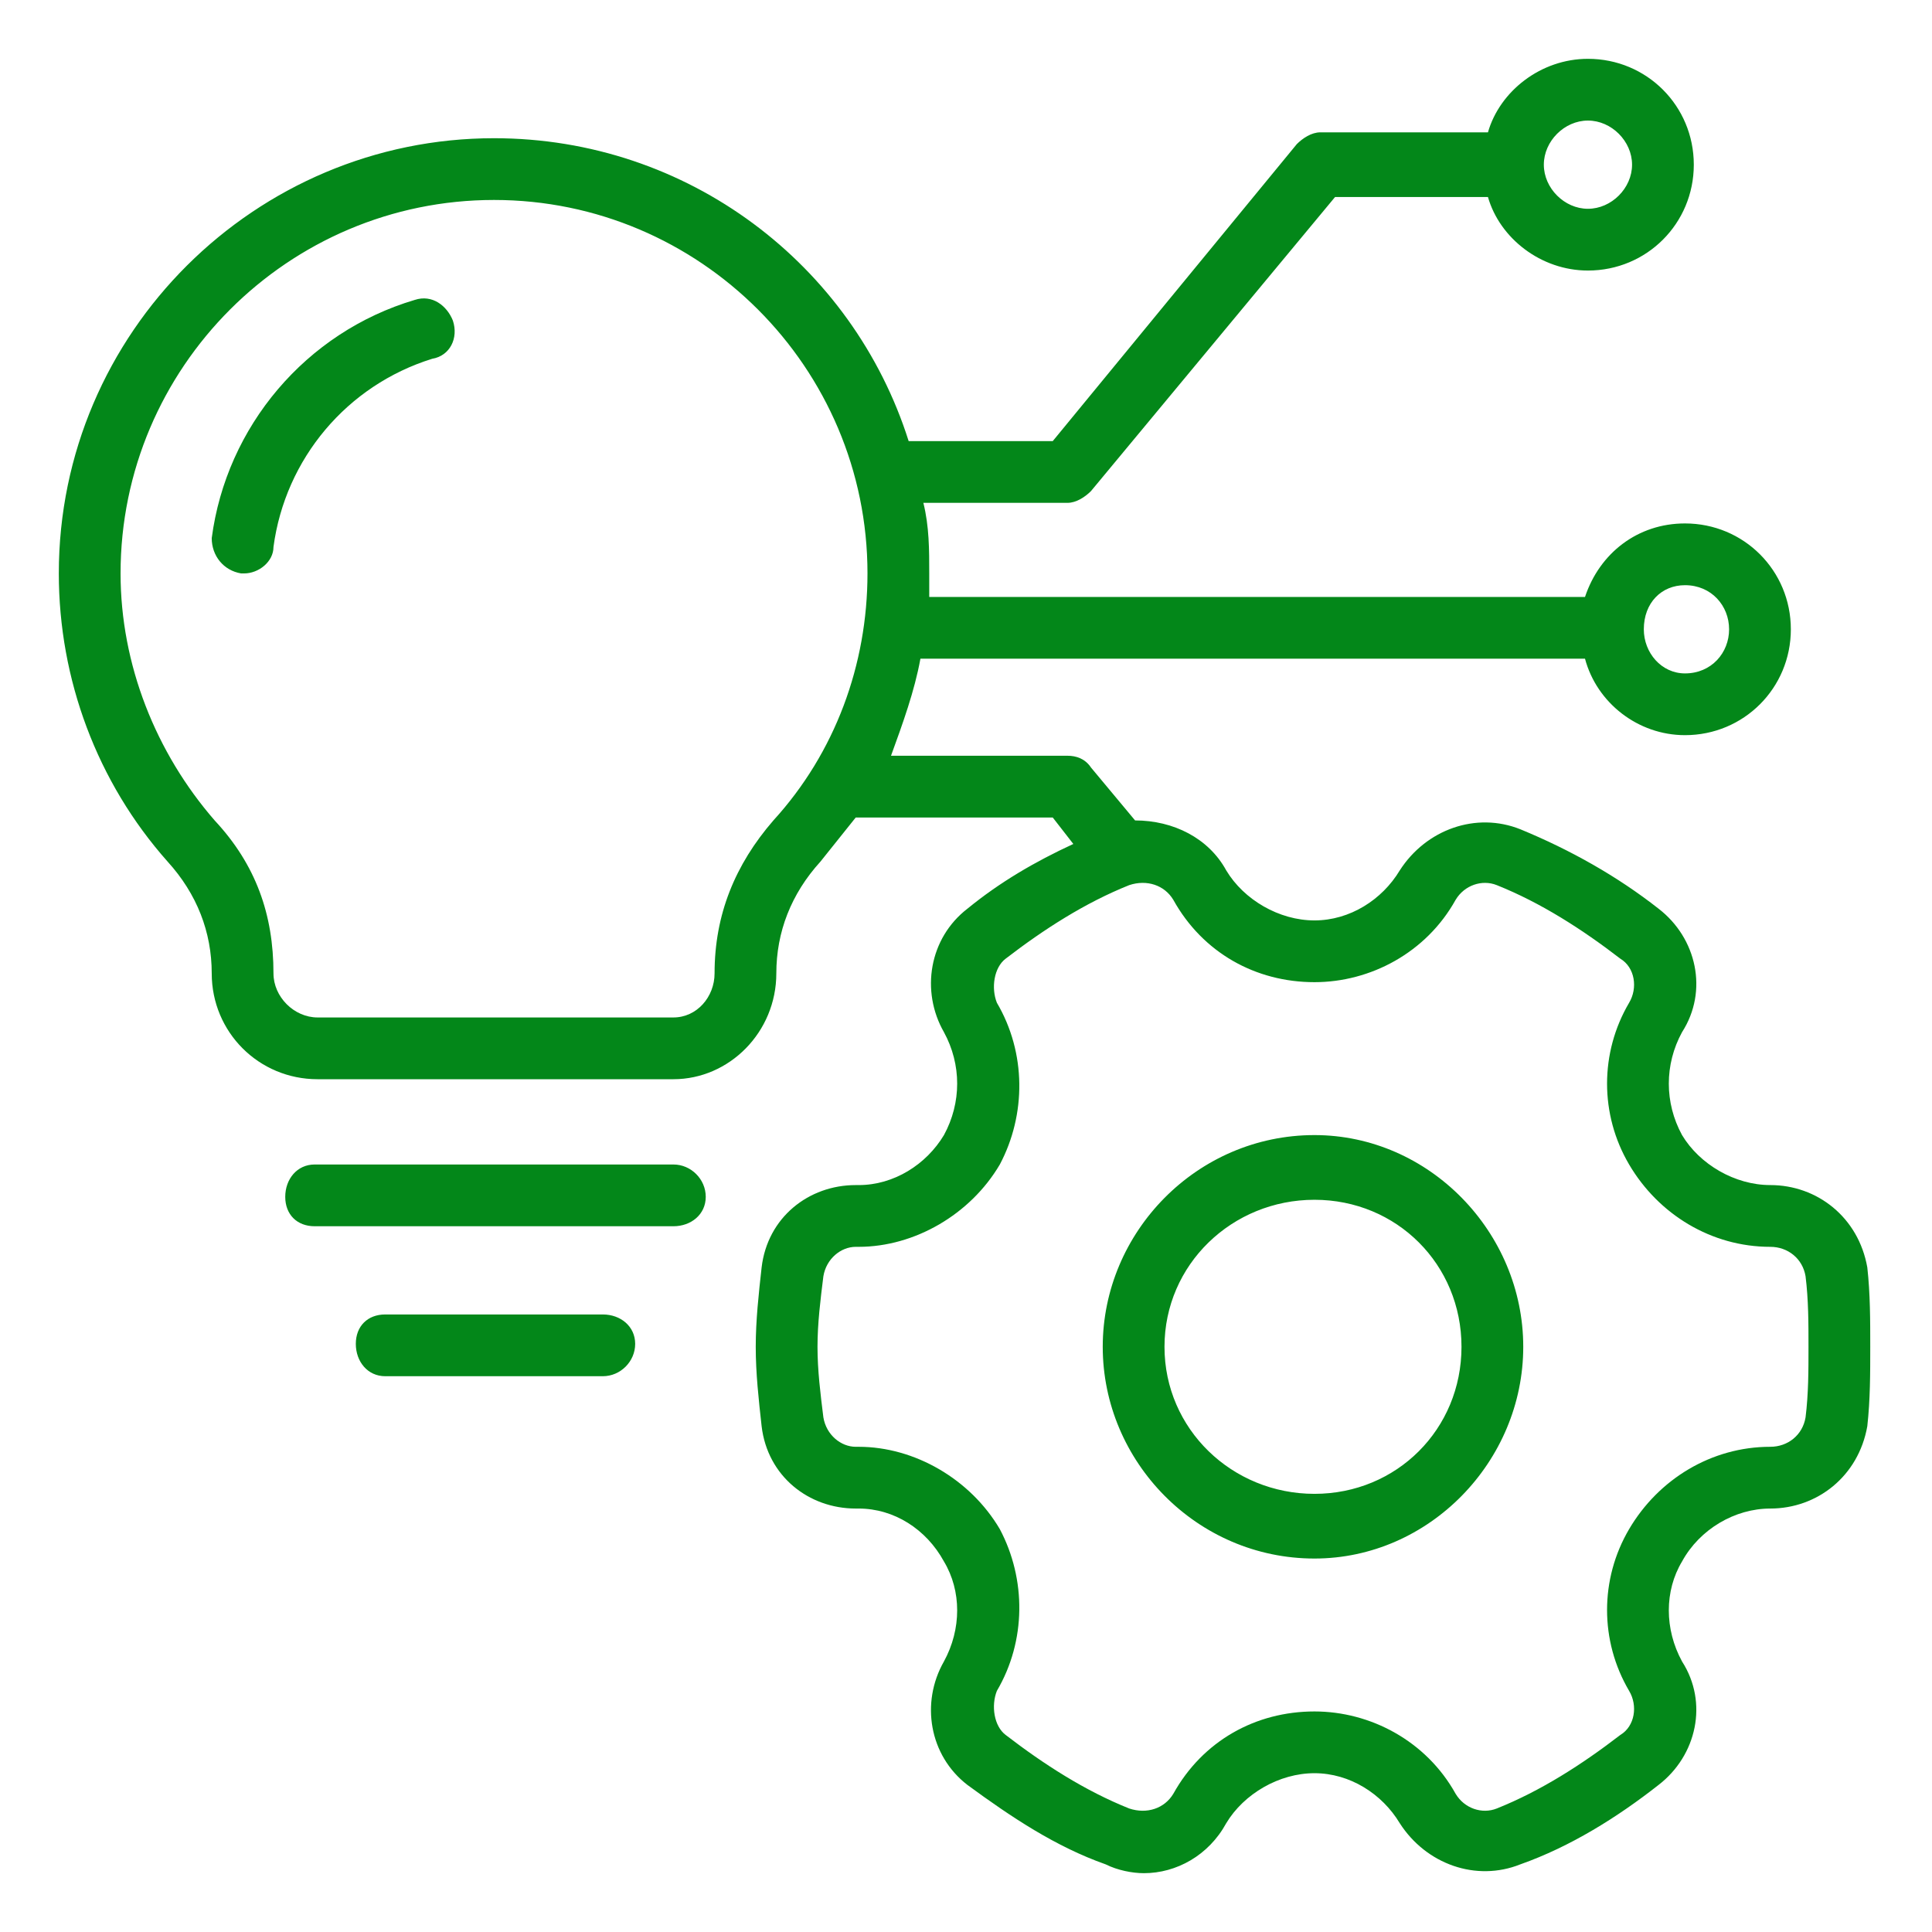<?xml version="1.0" encoding="UTF-8"?>
<!DOCTYPE svg PUBLIC "-//W3C//DTD SVG 1.1//EN" "http://www.w3.org/Graphics/SVG/1.1/DTD/svg11.dtd">
<!-- Creator: CorelDRAW X7 -->
<svg xmlns="http://www.w3.org/2000/svg" xml:space="preserve" width="0.657in" height="0.657in" version="1.1" style="shape-rendering:geometricPrecision; text-rendering:geometricPrecision; image-rendering:optimizeQuality; fill-rule:evenodd; clip-rule:evenodd"
viewBox="0 0 657 657"
 xmlns:xlink="http://www.w3.org/1999/xlink">
 <defs>
  <style type="text/css">
   <![CDATA[
    .fil0 {fill:#038719}
   ]]>
  </style>
 </defs>
 <g id="Layer_x0020_1">
  <path class="fil0" d="M154 109c2,6 -1,12 -7,13 -29,9 -50,34 -54,64 0,5 -5,9 -10,9 -1,0 -1,0 -1,0 -6,-1 -10,-6 -10,-12 5,-38 32,-70 69,-81 6,-2 11,2 13,7zm75 287l-122 0c-6,0 -10,5 -10,11 0,6 4,10 10,10l122 0c6,0 11,-4 11,-10 0,-6 -5,-11 -11,-11zm-24 51l-74 0c-6,0 -10,4 -10,10 0,6 4,11 10,11l74 0c6,0 11,-5 11,-11 0,-6 -5,-10 -11,-10zm431 11c0,9 0,18 -1,27 -3,17 -17,28 -33,28 0,0 0,0 0,0 -12,0 -24,7 -30,18 -6,10 -6,23 0,34 9,14 5,32 -8,42 -14,11 -30,21 -47,27 -15,6 -32,0 -41,-14 -6,-10 -17,-17 -29,-17 -12,0 -24,7 -30,17 -6,11 -17,17 -28,17 -4,0 -9,-1 -13,-3 -17,-6 -32,-16 -47,-27 -13,-10 -16,-28 -8,-42 6,-11 6,-24 0,-34 -6,-11 -17,-18 -29,-18 0,0 -1,0 -1,0 -16,0 -30,-11 -32,-28 -1,-9 -2,-18 -2,-27 0,-9 1,-18 2,-27 2,-17 16,-28 32,-28l1 0c12,0 23,-7 29,-17 6,-11 6,-24 0,-35 -8,-14 -5,-32 8,-42 11,-9 23,-16 36,-22l-7 -9 -67 0c-4,5 -8,10 -12,15 -10,11 -15,24 -15,38 0,20 -16,36 -35,36l-121 0c-20,0 -36,-16 -36,-36 0,-14 -5,-27 -15,-38 -24,-27 -37,-62 -37,-98 0,-82 67,-148 148,-148 66,0 122,43 141,103l49 0 83 -101c2,-2 5,-4 8,-4l57 0c4,-14 18,-25 34,-25 20,0 36,16 36,36 0,20 -16,36 -36,36 -16,0 -30,-11 -34,-25l-52 0 -83 100c-2,2 -5,4 -8,4l-49 0c2,8 2,16 2,24 0,3 0,5 0,8l223 0c5,-15 18,-25 34,-25 20,0 36,16 36,36 0,20 -16,36 -36,36 -16,0 -30,-11 -34,-26l-226 0c-2,11 -6,22 -10,33l60 0c3,0 6,1 8,4l15 18c13,0 25,6 31,17 6,10 18,17 30,17 12,0 23,-7 29,-17 9,-14 26,-20 41,-14 17,7 33,16 47,27 13,10 17,28 8,42 -6,11 -6,24 0,35 6,10 18,17 30,17l0 0c16,0 30,11 33,28 1,9 1,18 1,27zm-77 -244c0,8 6,15 14,15 9,0 15,-7 15,-15 0,-8 -6,-15 -15,-15 -8,0 -14,6 -14,15zm-34 -158c0,8 7,15 15,15 8,0 15,-7 15,-15 0,-8 -7,-15 -15,-15 -8,0 -15,7 -15,15zm-230 139c0,-70 -57,-127 -127,-127 -70,0 -127,57 -127,127 0,31 12,61 32,84 14,15 20,32 20,52 0,8 7,15 15,15l121 0c8,0 14,-7 14,-15 0,-20 7,-37 20,-52 21,-23 32,-53 32,-84zm320 263c0,-8 0,-16 -1,-24 -1,-6 -6,-10 -12,-10 0,0 0,0 0,0 -20,0 -38,-11 -48,-28 -10,-17 -10,-38 0,-55 3,-5 2,-12 -3,-15 -13,-10 -27,-19 -42,-25 -5,-2 -11,0 -14,5 -10,18 -29,28 -48,28 -20,0 -38,-10 -48,-28 -3,-5 -9,-7 -15,-5 -15,6 -29,15 -42,25 -4,3 -5,10 -3,15 10,17 10,38 1,55 -10,17 -29,28 -48,28 0,0 -1,0 -1,0 -5,0 -10,4 -11,10 -1,8 -2,16 -2,24 0,8 1,16 2,24 1,6 6,10 11,10 0,0 1,0 1,0 19,0 38,11 48,28 9,17 9,38 -1,55 -2,5 -1,12 3,15 13,10 27,19 42,25 6,2 12,0 15,-5 10,-18 28,-28 48,-28 19,0 38,10 48,28 3,5 9,7 14,5 15,-6 29,-15 42,-25 5,-3 6,-10 3,-15 -10,-17 -10,-38 0,-55 10,-17 28,-28 48,-28l0 0c6,0 11,-4 12,-10 1,-8 1,-16 1,-24zm-97 0c0,39 -32,72 -71,72 -40,0 -72,-33 -72,-72 0,-39 32,-72 72,-72 39,0 71,33 71,72zm-21 0c0,-28 -22,-50 -50,-50 -28,0 -51,22 -51,50 0,28 23,50 51,50 28,0 50,-22 50,-50z"/>
 </g>
</svg>
